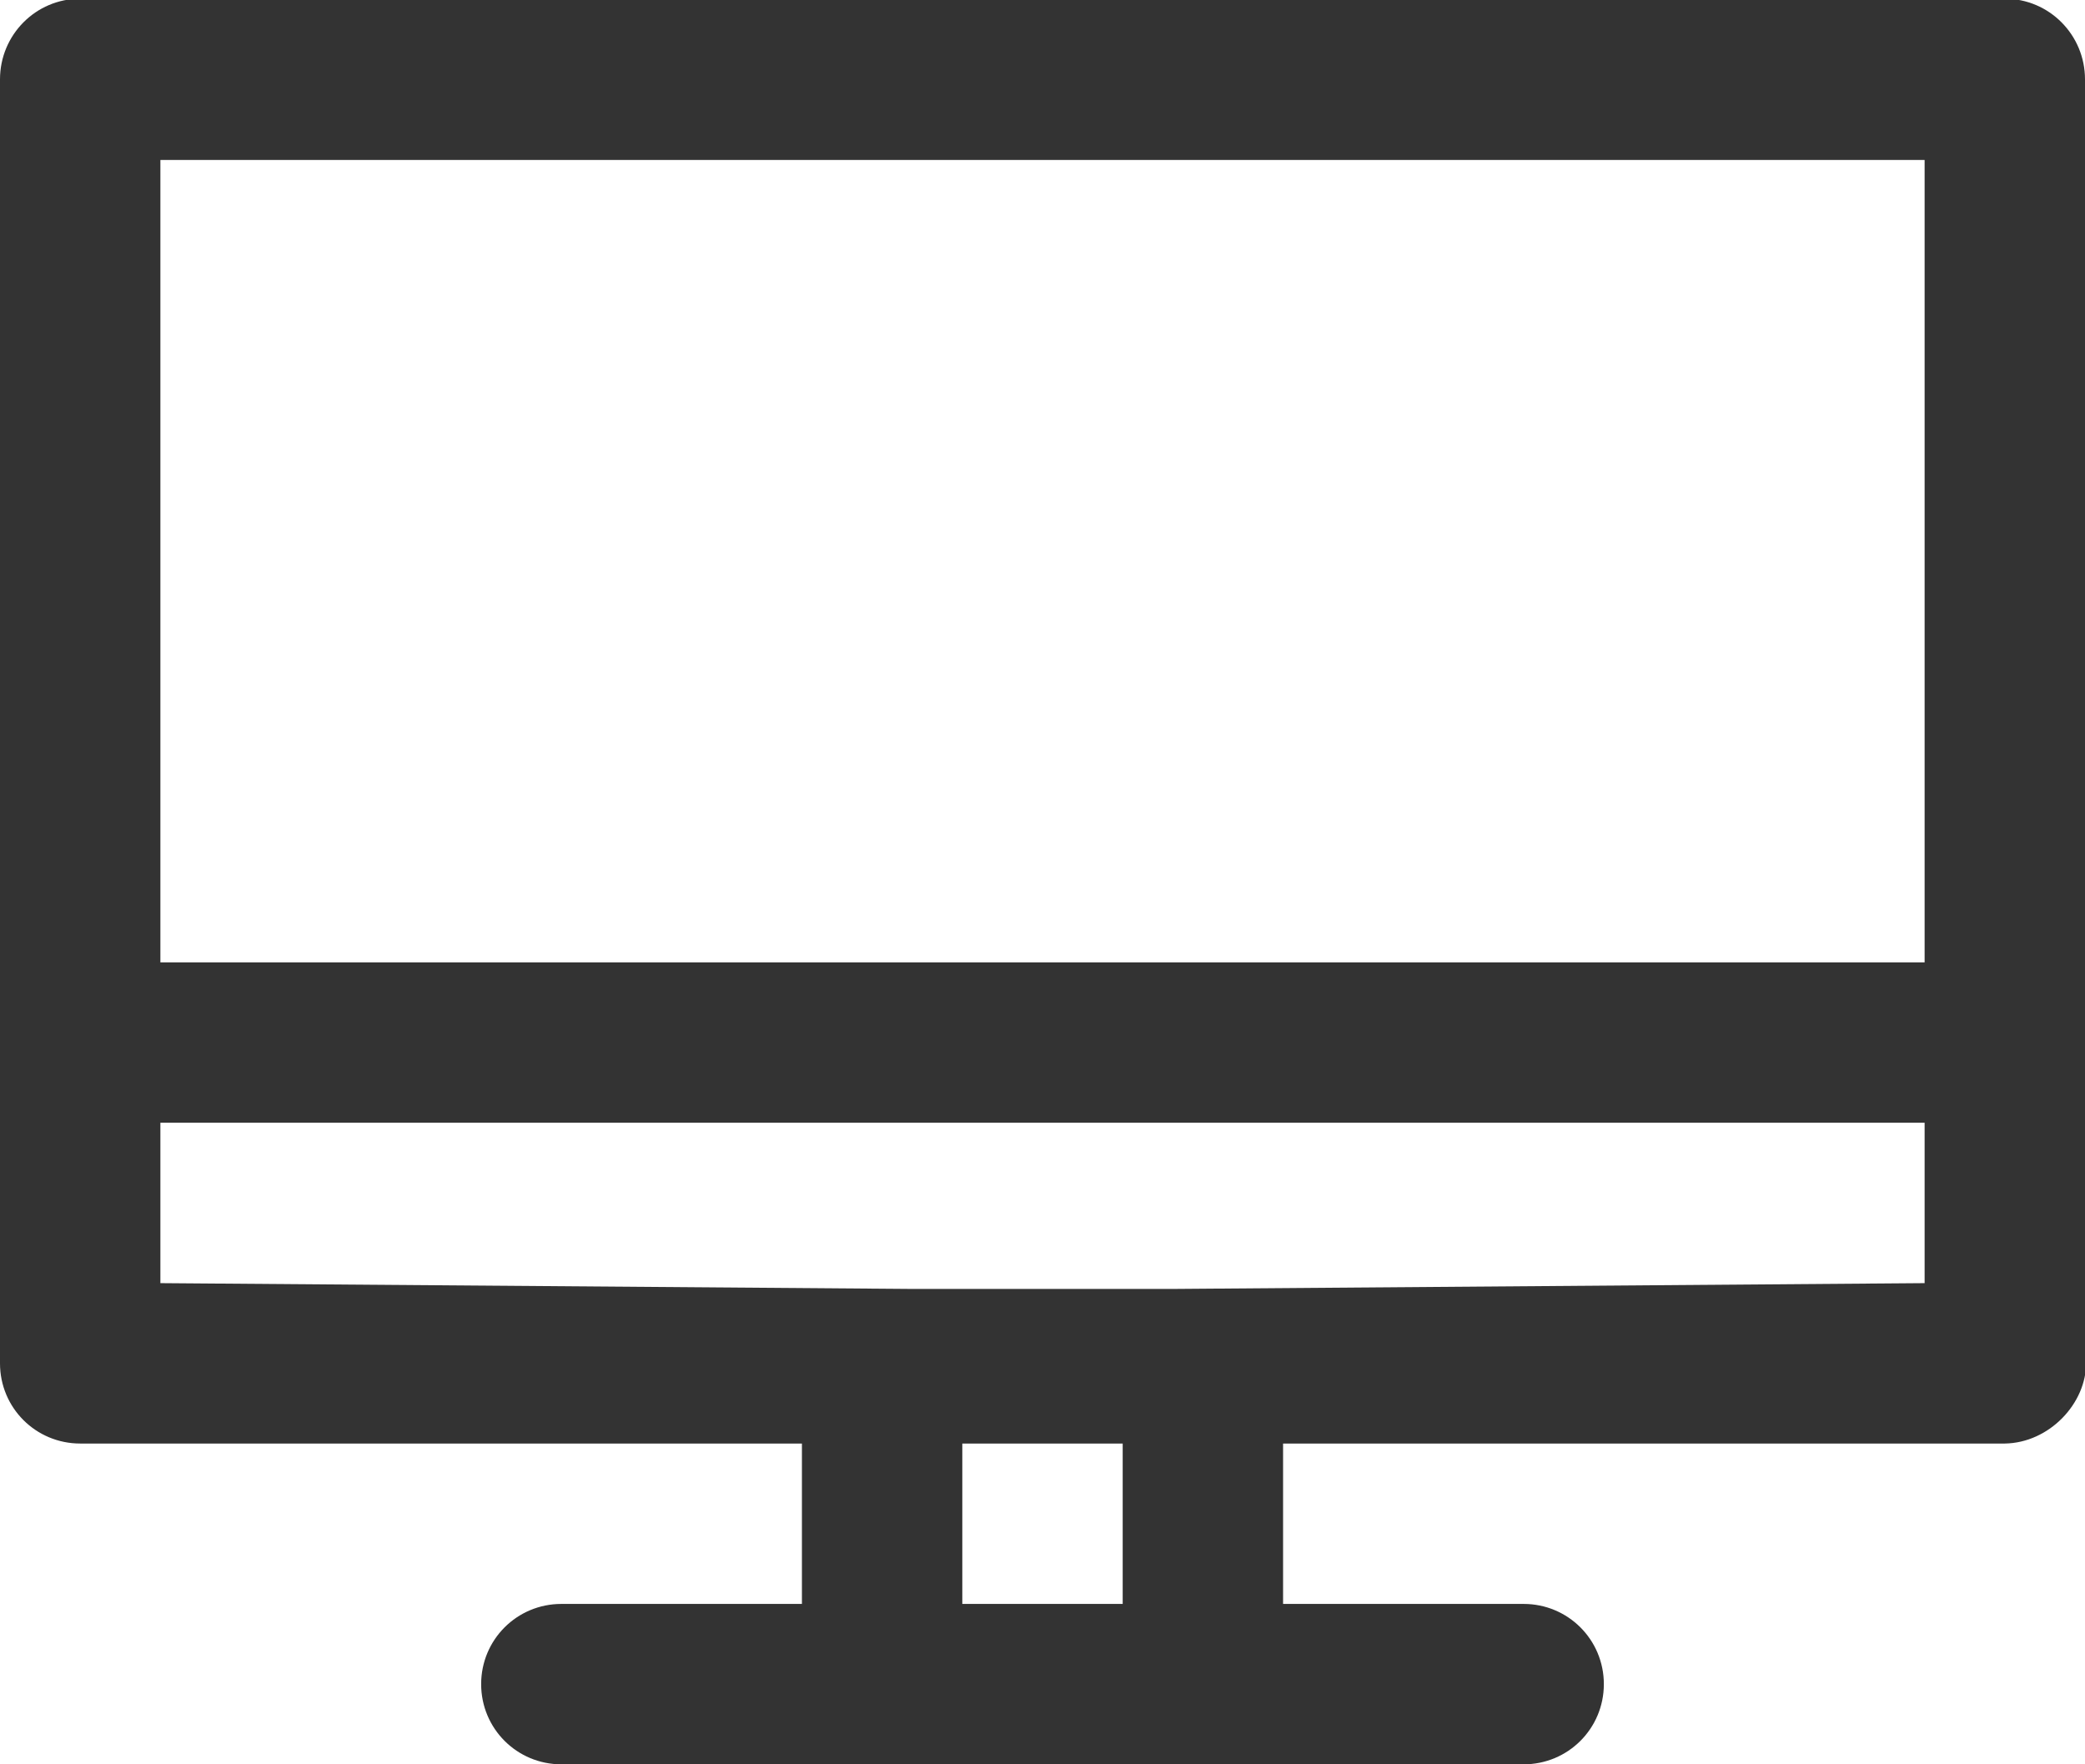 <svg xmlns="http://www.w3.org/2000/svg" xmlns:xlink="http://www.w3.org/1999/xlink" width="26px" height="22px"><path fill-rule="evenodd" fill="rgb(51, 51, 51)" d="M25.000,-0.016 L1.000,-0.016 C0.447,-0.016 0.000,0.434 0.000,0.990 L0.000,17.000 C0.000,17.555 0.447,18.000 1.000,18.000 L10.000,18.000 L10.000,20.000 L7.000,20.000 C6.447,20.000 6.000,20.445 6.000,21.000 C6.000,21.555 6.447,22.000 7.000,22.000 L19.000,22.000 C19.553,22.000 20.000,21.555 20.000,21.000 C20.000,20.445 19.553,20.000 19.000,20.000 L16.000,20.000 L16.000,18.000 L25.000,18.000 C25.554,17.992 26.020,17.499 26.014,16.985 C26.000,17.078 26.000,0.990 26.000,0.990 C26.000,0.434 25.553,-0.016 25.000,-0.016 ZM24.000,1.995 L24.000,12.000 L2.000,12.000 L2.000,1.995 L24.000,1.995 ZM14.000,20.000 L12.000,20.000 L12.000,18.000 L14.000,18.000 L14.000,20.000 ZM14.663,16.072 L11.338,16.072 L2.000,16.000 L2.000,14.000 L24.000,14.000 L24.000,16.000 L14.663,16.072 Z"></path></svg>